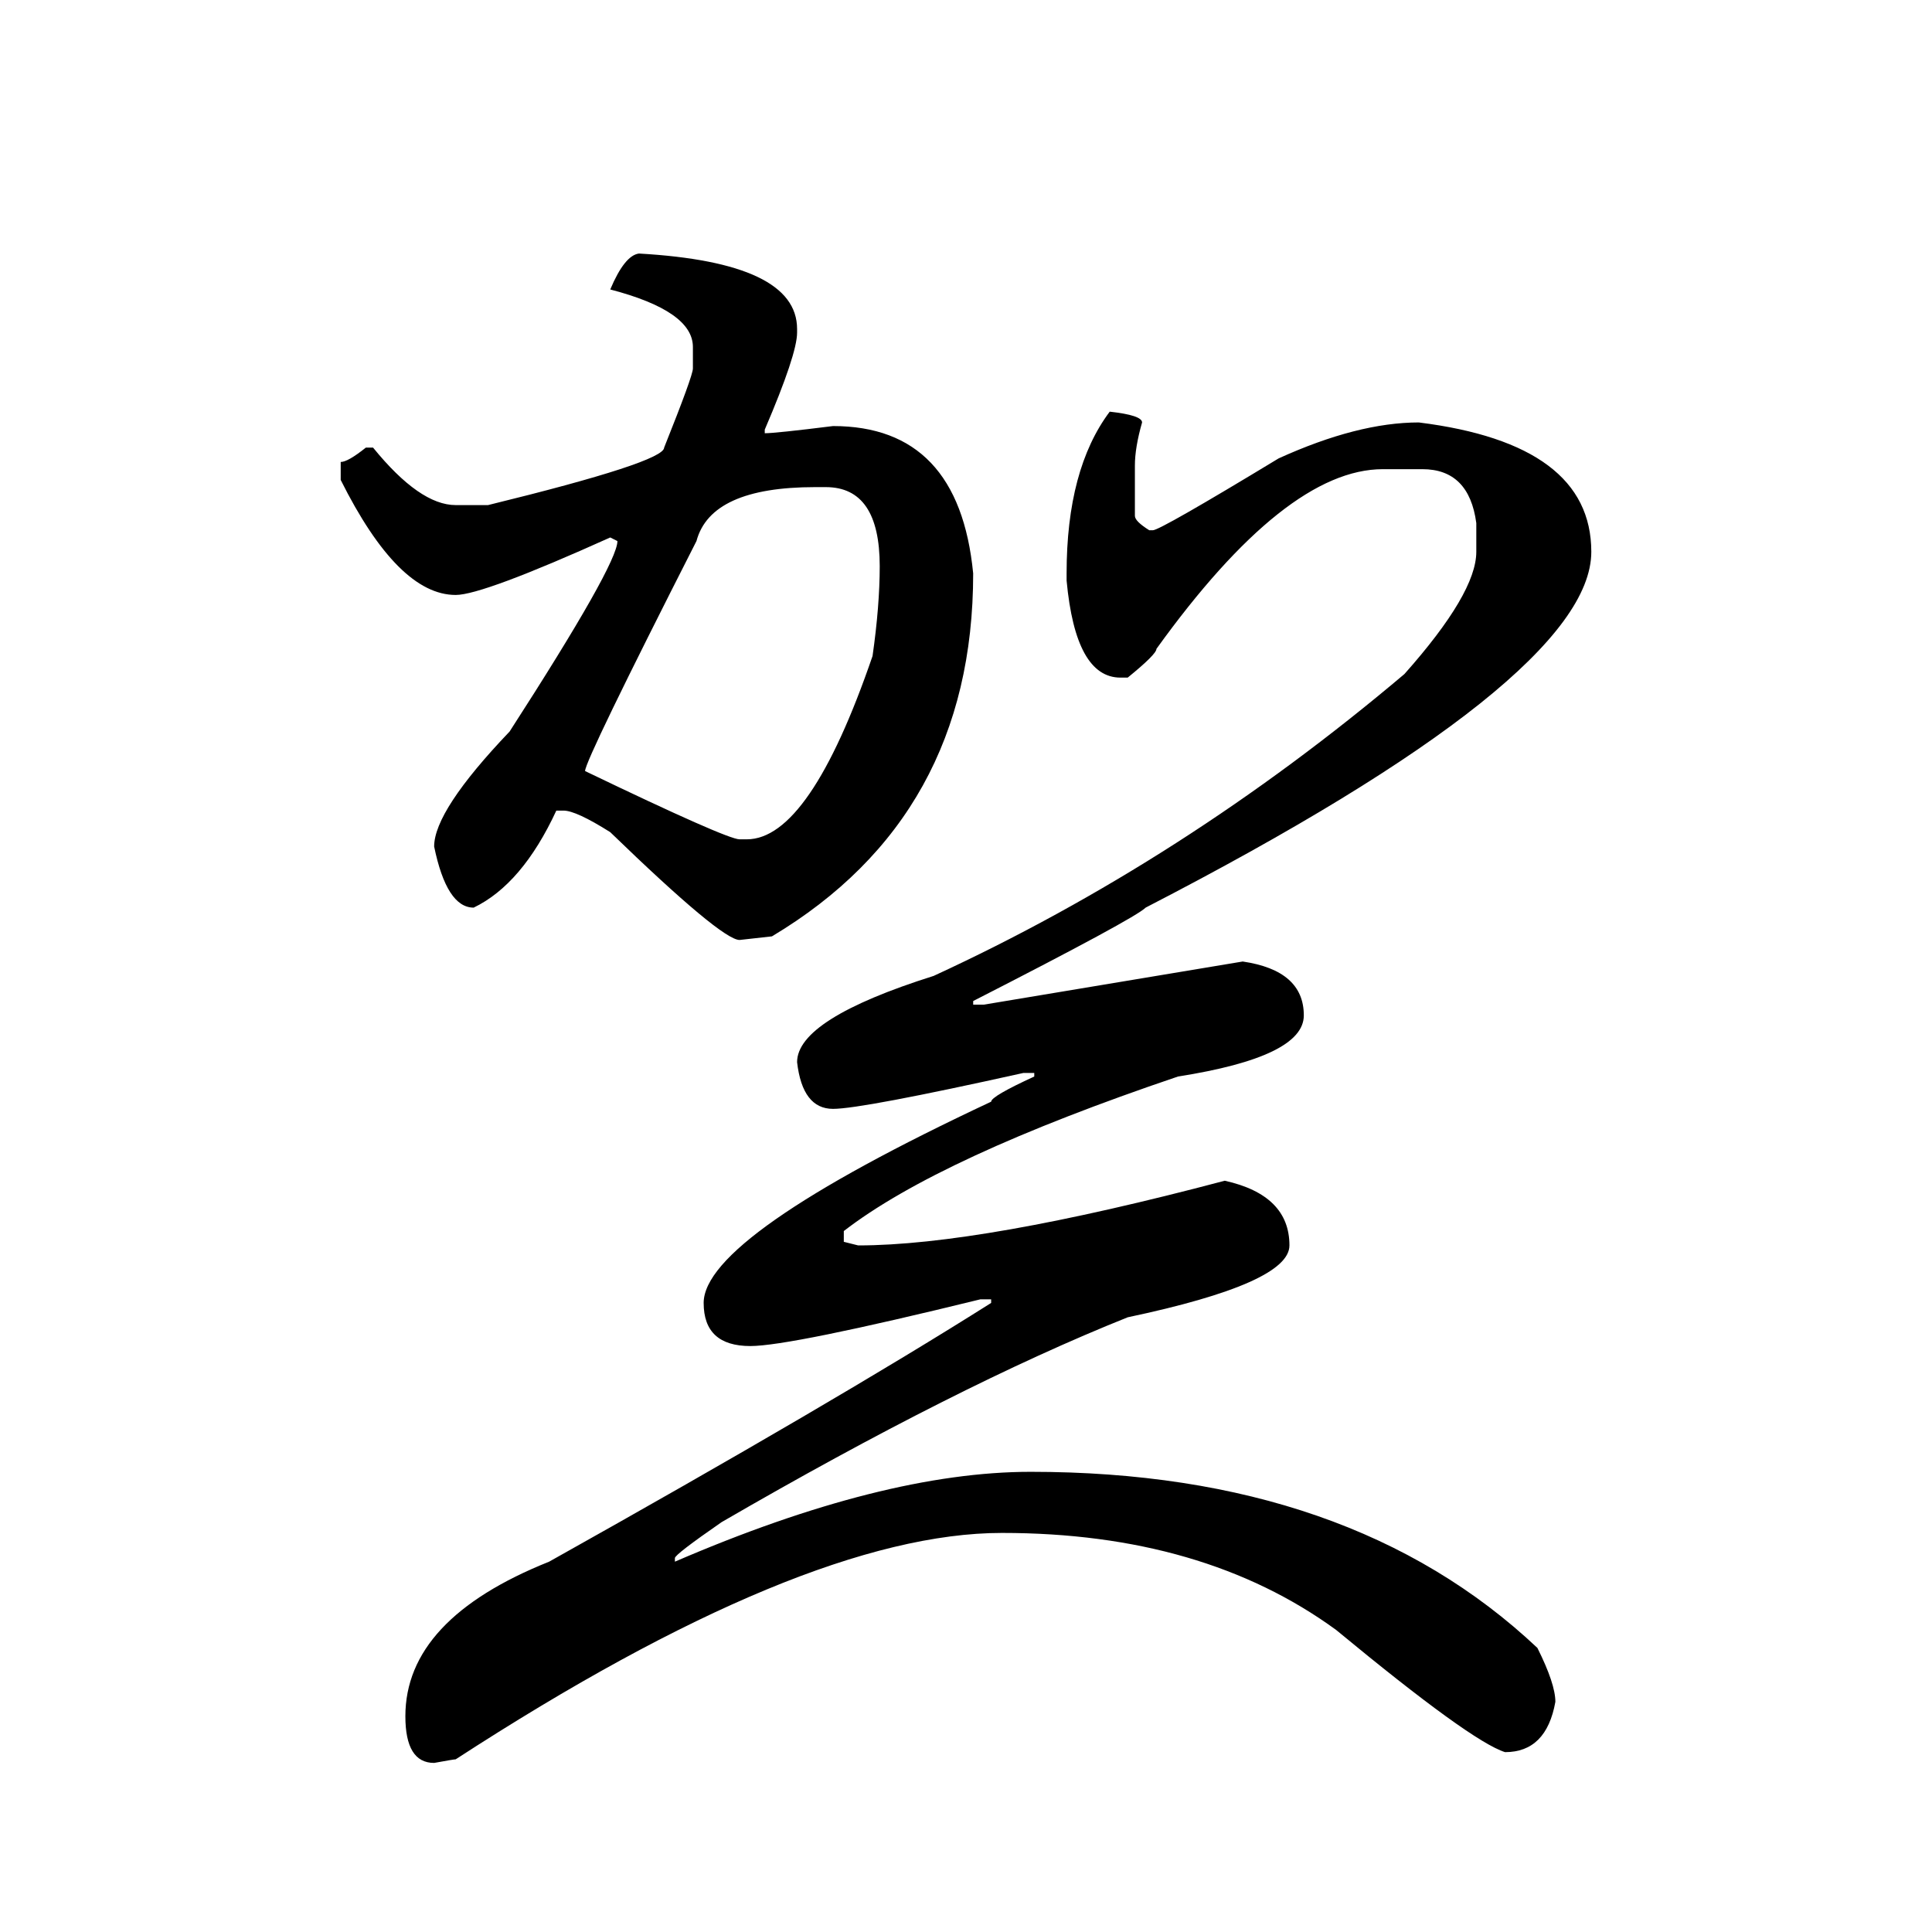 <?xml version="1.0" encoding="UTF-8" standalone="no"?>
<svg
   xmlns:dc="http://purl.org/dc/elements/1.1/"
   xmlns:cc="http://creativecommons.org/ns#"
   xmlns:rdf="http://www.w3.org/1999/02/22-rdf-syntax-ns#"
   xmlns:svg="http://www.w3.org/2000/svg"
   xmlns="http://www.w3.org/2000/svg"
   xmlns:sodipodi="http://sodipodi.sourceforge.net/DTD/sodipodi-0.dtd"
   xmlns:inkscape="http://www.inkscape.org/namespaces/inkscape"
   width="420"
   height="420"
   viewBox="0 0 111.125 111.125"
   version="1.1"
   id="svg8"
   inkscape:version="1.0.2-2 (e86c870879, 2021-01-15)"
   sodipodi:docname="Hentaigana letter Ka-8.svg">
  <defs
     id="defs2" />
  <sodipodi:namedview
     id="base"
     pagecolor="#ffffff"
     bordercolor="#666666"
     borderopacity="1.0"
     inkscape:pageopacity="0.0"
     inkscape:pageshadow="2"
     inkscape:zoom="0.98994949"
     inkscape:cx="345.76714"
     inkscape:cy="230.41447"
     inkscape:document-units="px"
     inkscape:current-layer="layer1"
     showgrid="false"
     units="px"
     showguides="true"
     inkscape:guide-bbox="true"
     inkscape:snap-center="true"
     inkscape:snap-object-midpoints="false"
     inkscape:window-width="1366"
     inkscape:window-height="705"
     inkscape:window-x="-8"
     inkscape:window-y="-8"
     inkscape:window-maximized="1"
     inkscape:document-rotation="0"
     inkscape:snap-bbox="true"
     inkscape:bbox-paths="true"
     inkscape:bbox-nodes="true" />
  <g
     inkscape:label="Layer 1"
     inkscape:groupmode="layer"
     id="layer1"
     transform="translate(0,-185.875)">
    <path
       d="m 36.752,200.458 q 9.095,0.517 9.095,4.341 v 0.207 q 0,1.24 -1.86,5.581 v 0.207 q 0.62,0 3.927,-0.413 7.235,0 8.061,8.475 0,13.953 -11.575,20.877 l -1.86,0.207 q -1.034,0 -7.441,-6.201 -1.964,-1.24 -2.687,-1.24 h -0.413 q -1.964,4.237 -4.754,5.581 -1.55,0 -2.274,-3.514 0,-2.067 4.341,-6.615 6.201,-9.612 6.201,-10.955 l -0.413,-0.207 q -7.338,3.307 -8.888,3.307 -3.307,0 -6.615,-6.615 v -1.034 q 0.413,0 1.447,-0.827 h 0.413 q 2.687,3.307 4.754,3.307 h 1.86 q 10.129,-2.48 10.129,-3.307 1.654,-4.134 1.654,-4.548 v -1.24 q 0,-2.067 -4.754,-3.307 0.827,-1.964 1.654,-2.067 z m 27.078,9.095 q 1.86,0.207 1.86,0.62 -0.413,1.447 -0.413,2.48 v 2.894 q 0,0.31 0.827,0.827 h 0.207 q 0.413,0 7.235,-4.134 4.548,-2.067 8.061,-2.067 9.922,1.24 9.922,7.441 0,7.235 -25.631,20.464 -0.62,0.62 -9.922,5.374 v 0.207 h 0.62 l 14.883,-2.48 q 3.514,0.517 3.514,3.101 0,2.377 -7.235,3.514 -13.746,4.651 -19.224,8.888 v 0.62 l 0.827,0.207 q 7.028,0 21.084,-3.721 3.721,0.827 3.721,3.721 0,2.17 -9.302,4.134 -9.818,3.927 -23.358,11.782 -2.687,1.86 -2.687,2.067 v 0.207 q 11.989,-5.168 20.464,-5.168 18.397,0 29.145,10.129 1.034,2.067 1.034,3.101 -0.517,2.894 -2.894,2.894 -1.964,-0.62 -9.715,-7.028 -7.648,-5.581 -19.224,-5.581 -11.369,0 -31.419,13.022 -0.103,0 -1.24,0.207 -1.654,0 -1.654,-2.687 0,-5.581 8.268,-8.888 16.433,-9.198 25.425,-14.883 v -0.207 h -0.62 q -10.955,2.687 -13.229,2.687 -2.687,0 -2.687,-2.48 0,-3.824 16.536,-11.575 0,-0.31 2.48,-1.447 v -0.207 h -0.62 q -9.302,2.067 -10.955,2.067 -1.757,0 -2.067,-2.687 0,-2.48 7.855,-4.961 14.366,-6.615 27.078,-17.363 4.134,-4.651 4.134,-7.028 v -1.654 q -0.413,-3.101 -3.101,-3.101 h -2.274 q -5.581,0 -13.022,10.335 0,0.31 -1.654,1.654 h -0.413 q -2.584,0 -3.101,-5.581 v -0.413 q 0,-5.994 2.48,-9.302 z m -30.179,20.671 q 8.165,3.927 8.888,3.927 h 0.413 q 3.617,0 7.235,-10.542 0.413,-2.894 0.413,-5.168 0,-4.548 -3.101,-4.548 H 46.881 q -5.994,0 -6.821,3.101 -6.408,12.609 -6.408,13.229 z"
       style="font-style:normal;font-variant:normal;font-weight:normal;font-stretch:normal;font-size:105.833px;line-height:100%;font-family:'BabelStone Han';-inkscape-font-specification:'BabelStone Han';text-align:center;letter-spacing:0px;word-spacing:0px;text-anchor:middle;fill:#000000;fill-opacity:1;stroke:none;stroke-width:0.265px;stroke-linecap:butt;stroke-linejoin:miter;stroke-opacity:1"
       id="path9" />
  </g>
</svg>

